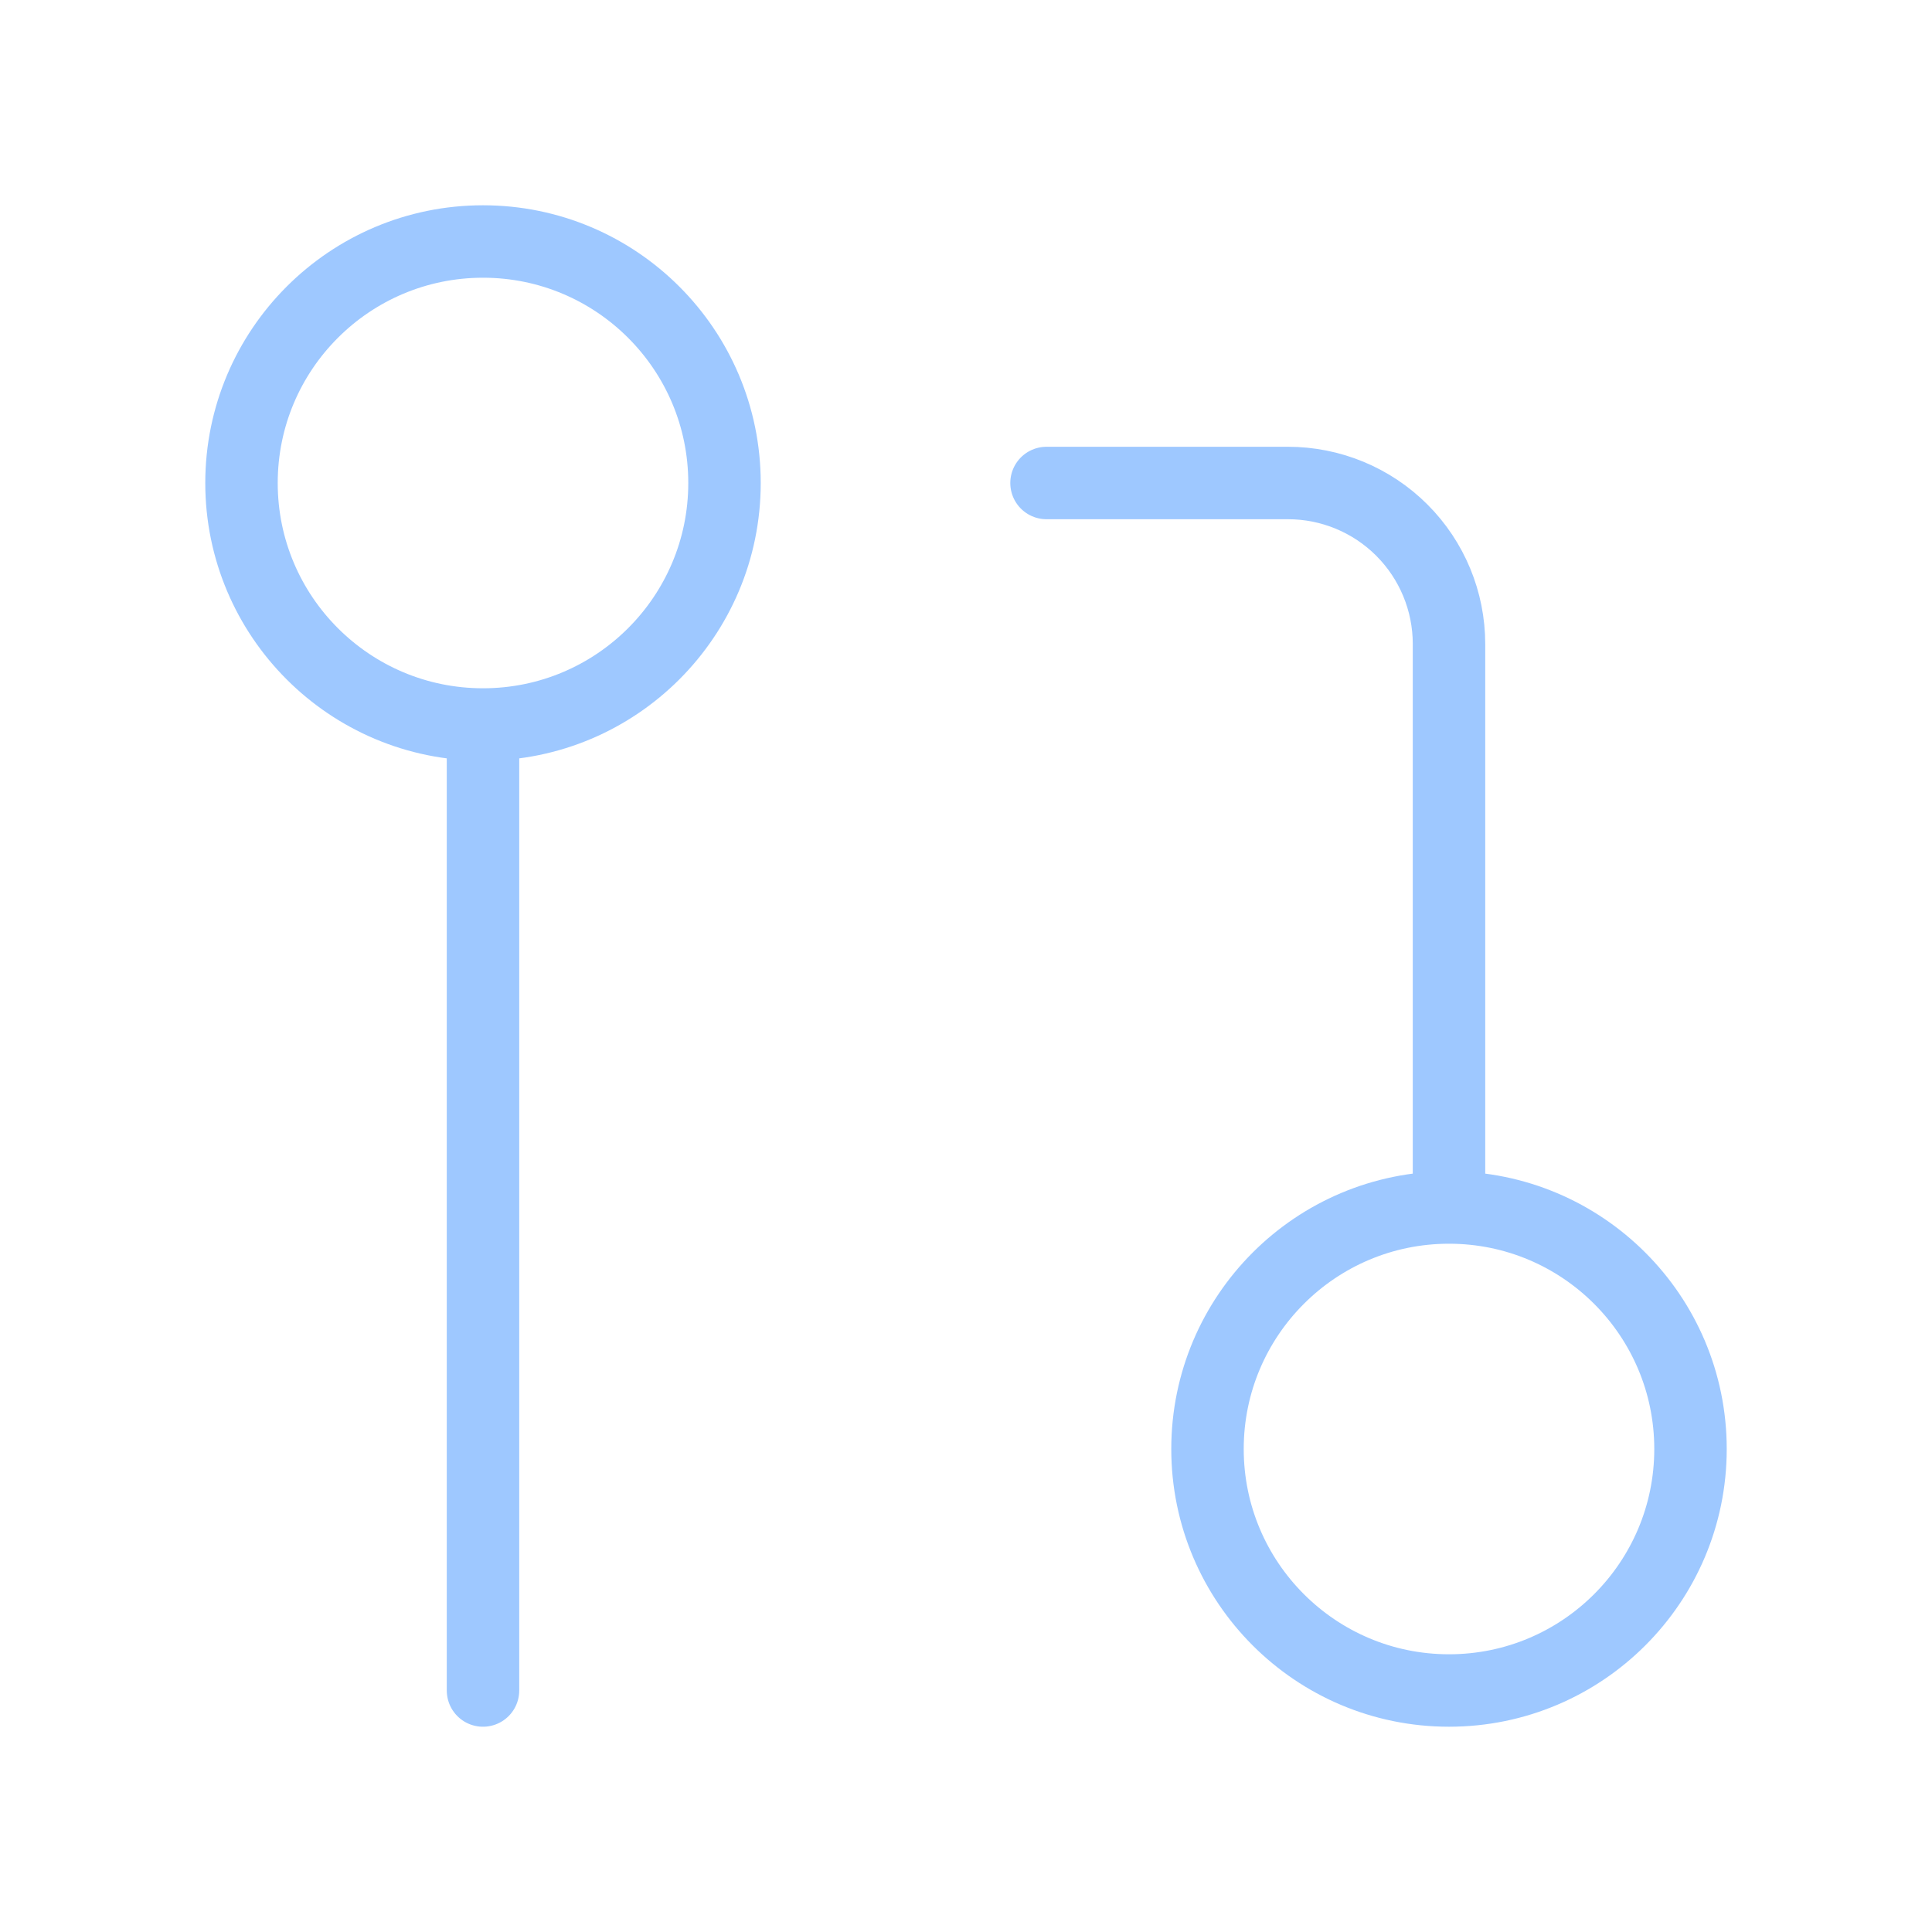 <svg width="40" height="40" viewBox="0 0 40 40" fill="none" xmlns="http://www.w3.org/2000/svg">
<g id="git-pull-request">
<path id="Icon" d="M30 25C27.239 25 25 27.239 25 30C25 32.761 27.239 35 30 35C32.761 35 35 32.761 35 30C35 27.239 32.761 25 30 25ZM30 25V13.333C30 12.449 29.649 11.601 29.024 10.976C28.399 10.351 27.551 10 26.667 10H21.667M10 15C12.761 15 15 12.761 15 10C15 7.239 12.761 5 10 5C7.239 5 5 7.239 5 10C5 12.761 7.239 15 10 15ZM10 15V35" stroke="#9EC8FF" stroke-width="1.5" stroke-linecap="round" stroke-linejoin="round"/>
</g>
</svg>
